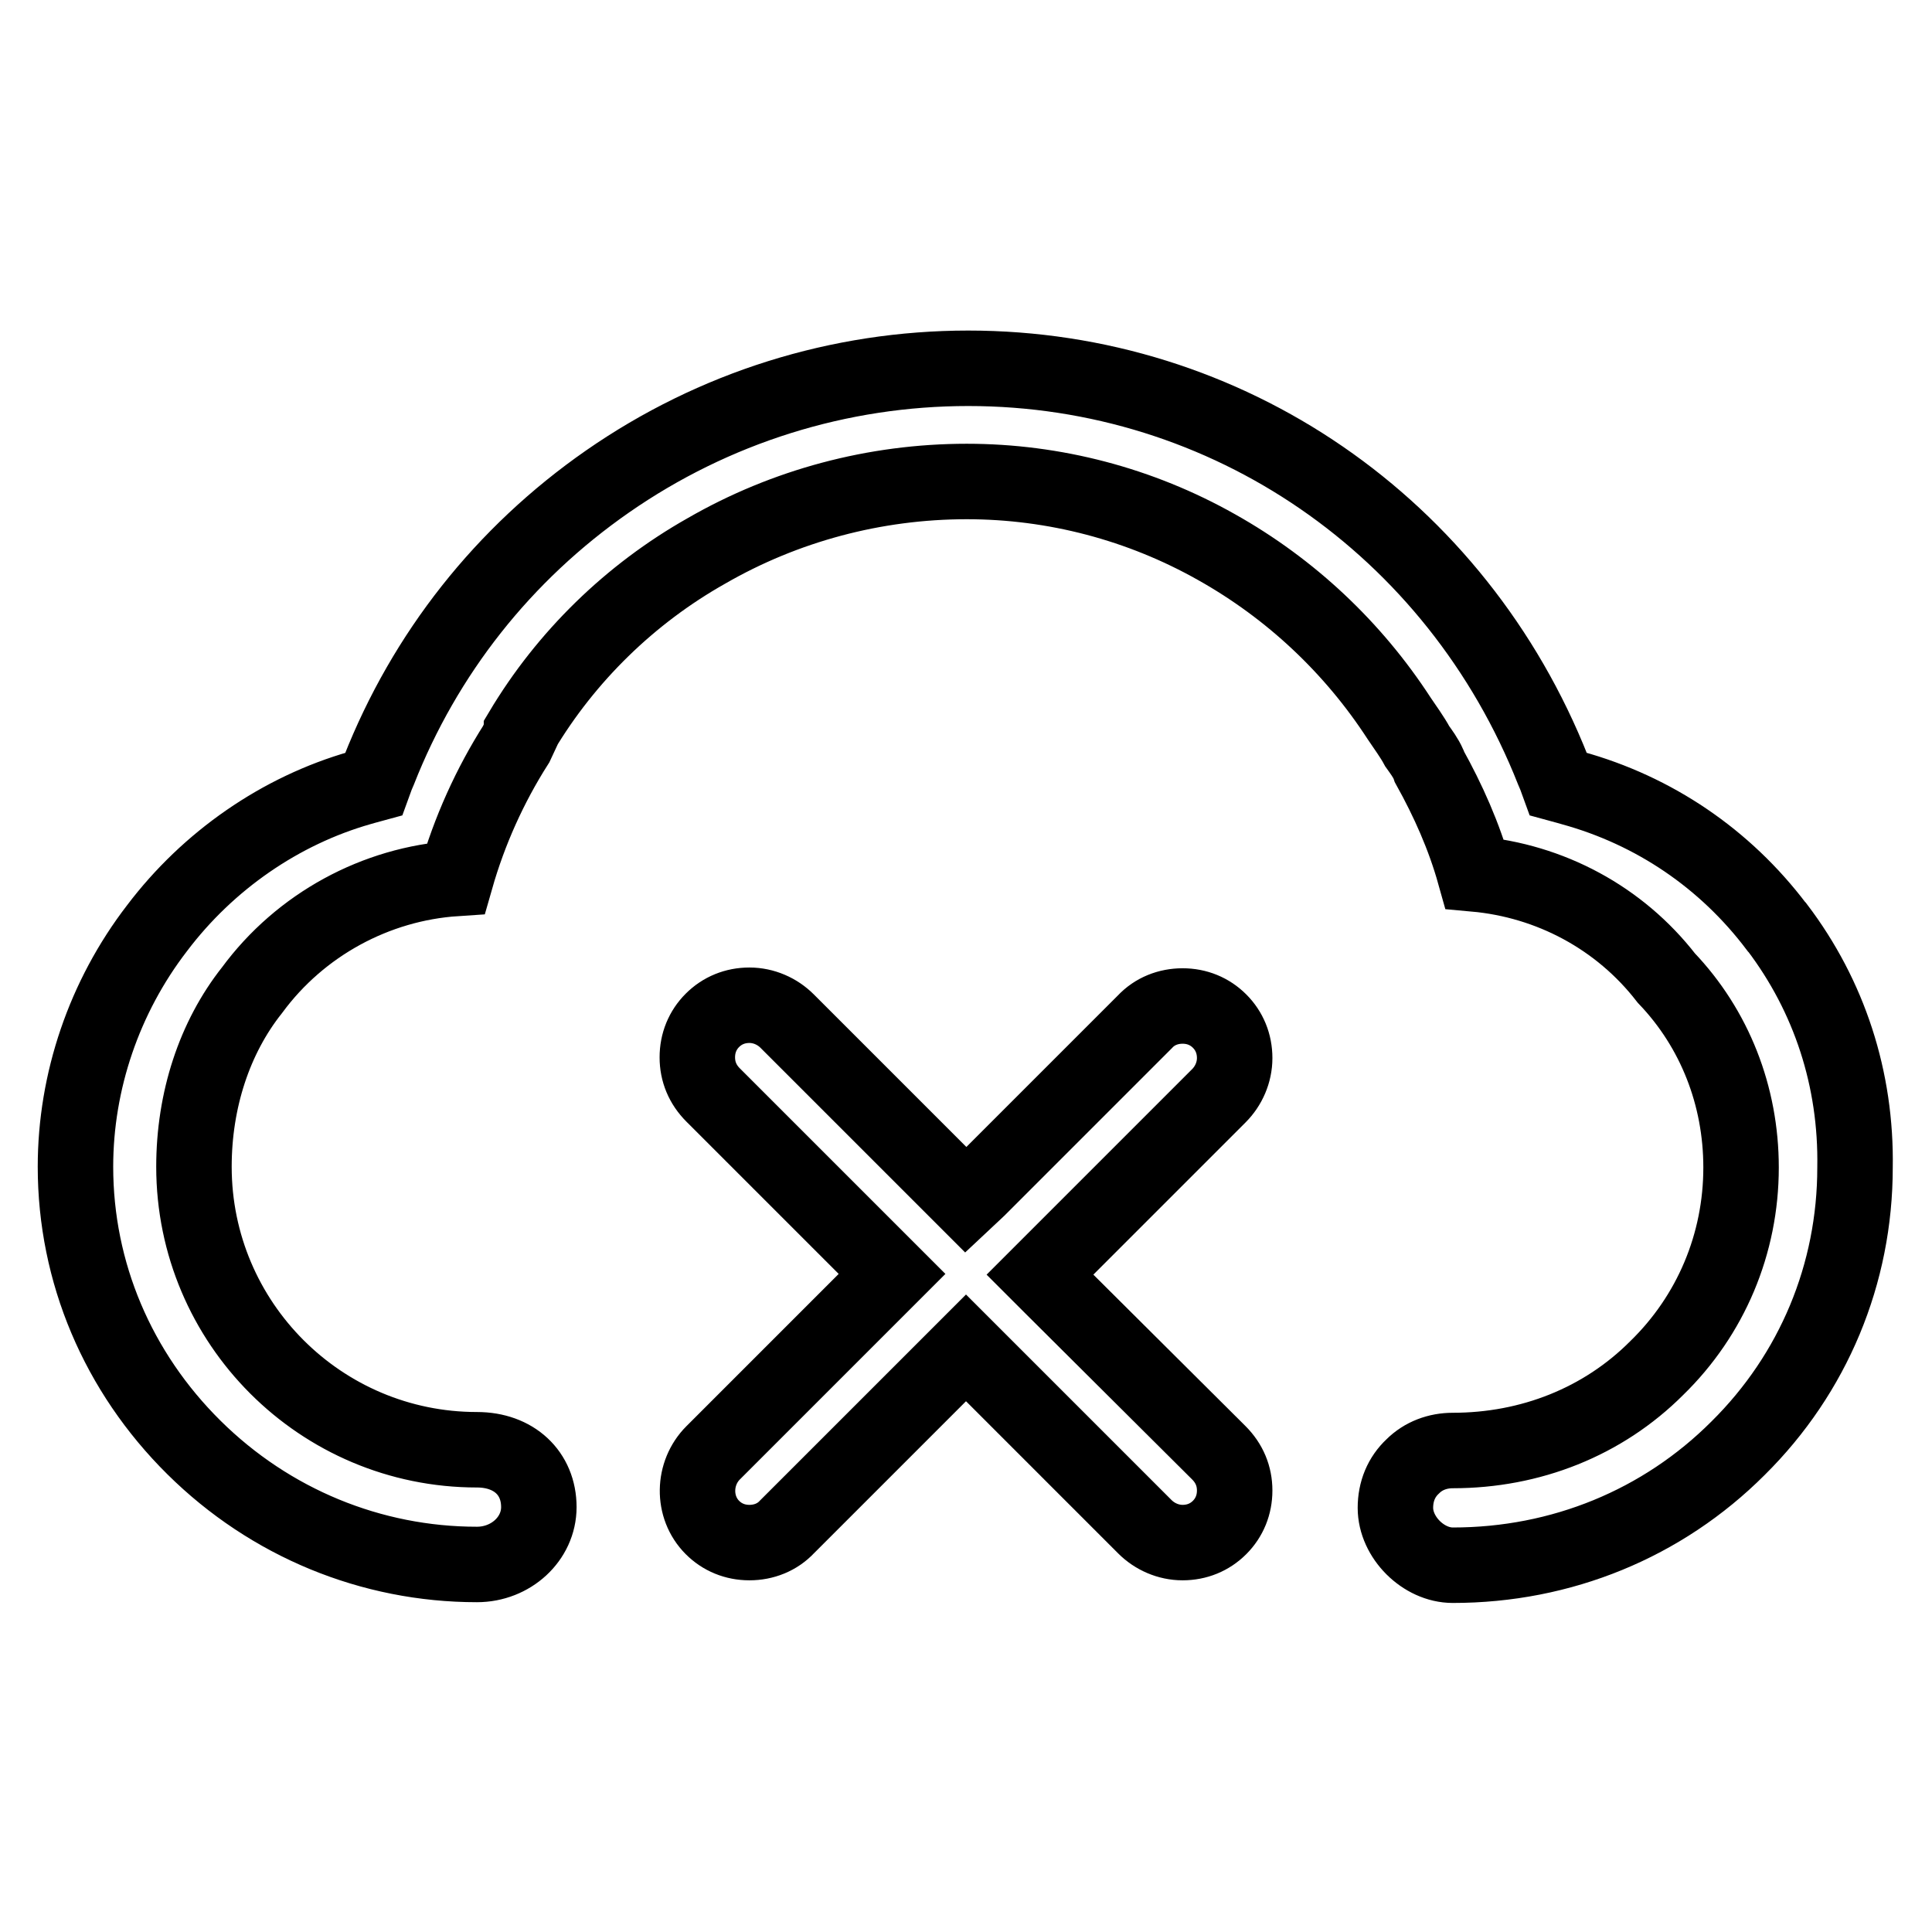 <?xml version="1.0" encoding="utf-8"?>
<!-- Svg Vector Icons : http://www.onlinewebfonts.com/icon -->
<!DOCTYPE svg PUBLIC "-//W3C//DTD SVG 1.1//EN" "http://www.w3.org/Graphics/SVG/1.1/DTD/svg11.dtd">
<svg version="1.1" xmlns="http://www.w3.org/2000/svg" xmlns:xlink="http://www.w3.org/1999/xlink" x="0px" y="0px" viewBox="0 0 256 256" enable-background="new 0 0 256 256" xml:space="preserve">
<g><g><path stroke-width="10" fill-opacity="0" stroke="#000000"  d="M235.5,122.9l-0.1-0.1c-6.8-9-16.2-15.4-27.1-18.4l-0.7-0.2l-1.1-0.3l-0.4-1.1l-0.3-0.7c-12.8-32.4-43.2-53.3-77.5-53.3c-17.1,0-33.7,5.2-47.8,15c-13.8,9.6-24.2,22.8-30.3,38.3l-0.3,0.7l-0.4,1.1l-1.1,0.3l-0.7,0.2c-10.5,3-20.1,9.6-26.9,18.6c-7,9.1-10.8,20.3-10.8,31.6c0,14,5.6,27.2,15.7,37.2c10.1,10,23.5,15.5,37.5,15.5c4.5,0,8.2-3.4,8.2-7.6c0-4.5-3.3-7.6-8.2-7.6c-20.7,0-37.5-16.8-37.5-37.5c0-8.8,2.7-17.1,7.7-23.4c6.4-8.7,16.4-14.1,27-14.8c1.8-6.3,4.5-12.3,8-17.8l0.7-1.5l0-0.1l0-0.1l0,0c5.9-9.9,14.4-18.2,24.5-23.9c10.4-6,22.3-9.2,34.5-9.2c11.6,0,23,3,33.1,8.7c9.8,5.5,18.1,13.3,24.2,22.7c0.8,1.2,1.7,2.4,2.4,3.7c0.5,0.7,1.1,1.5,1.5,2.4l0.1,0.3l0,0c2.5,4.5,4.6,9.2,6,14.2c10,0.9,19.2,5.8,25.4,13.8c6.4,6.7,9.9,15.6,9.9,25.1c0,10.1-4,19.6-11.2,26.6c-7.1,7.1-16.7,10.9-27,10.9c-2,0-3.9,0.7-5.3,2.1c-1.5,1.4-2.3,3.3-2.3,5.5c0,3.9,3.7,7.6,7.6,7.6c14.4,0,27.8-5.5,37.8-15.5c10-9.9,15.5-23.1,15.5-37.2C246,143,242.4,132,235.5,122.9z"/><path stroke-width="10" fill-opacity="0" stroke="#000000"  d="M139.4,170.5l-1.6-1.6l1.6-1.6l22.1-22.1c1.3-1.3,2.1-3.1,2.1-5c0-1.9-0.7-3.6-2-4.9c-1.3-1.3-3-2-4.9-2c-1.9,0-3.7,0.7-5,2.1l-22.1,22.1L128,159l-1.6-1.6l-22.1-22.1c-1.3-1.3-3.1-2.1-5-2.1c-1.9,0-3.6,0.7-4.9,2c-1.3,1.3-2,3-2,4.9c0,1.9,0.7,3.6,2.1,5l22.1,22.1l1.6,1.6l-1.6,1.6l-22.1,22.1c-2.7,2.7-2.8,7.2-0.1,9.9c1.3,1.3,3,2,4.9,2c1.9,0,3.7-0.7,5-2.1l22.1-22.1l1.6-1.6l1.6,1.6l22.1,22.1c1.3,1.3,3.1,2.1,5,2.1c1.9,0,3.6-0.7,4.9-2c1.3-1.3,2-3,2-4.9c0-1.9-0.7-3.6-2.1-5L139.4,170.5z"/></g></g>
</svg>
